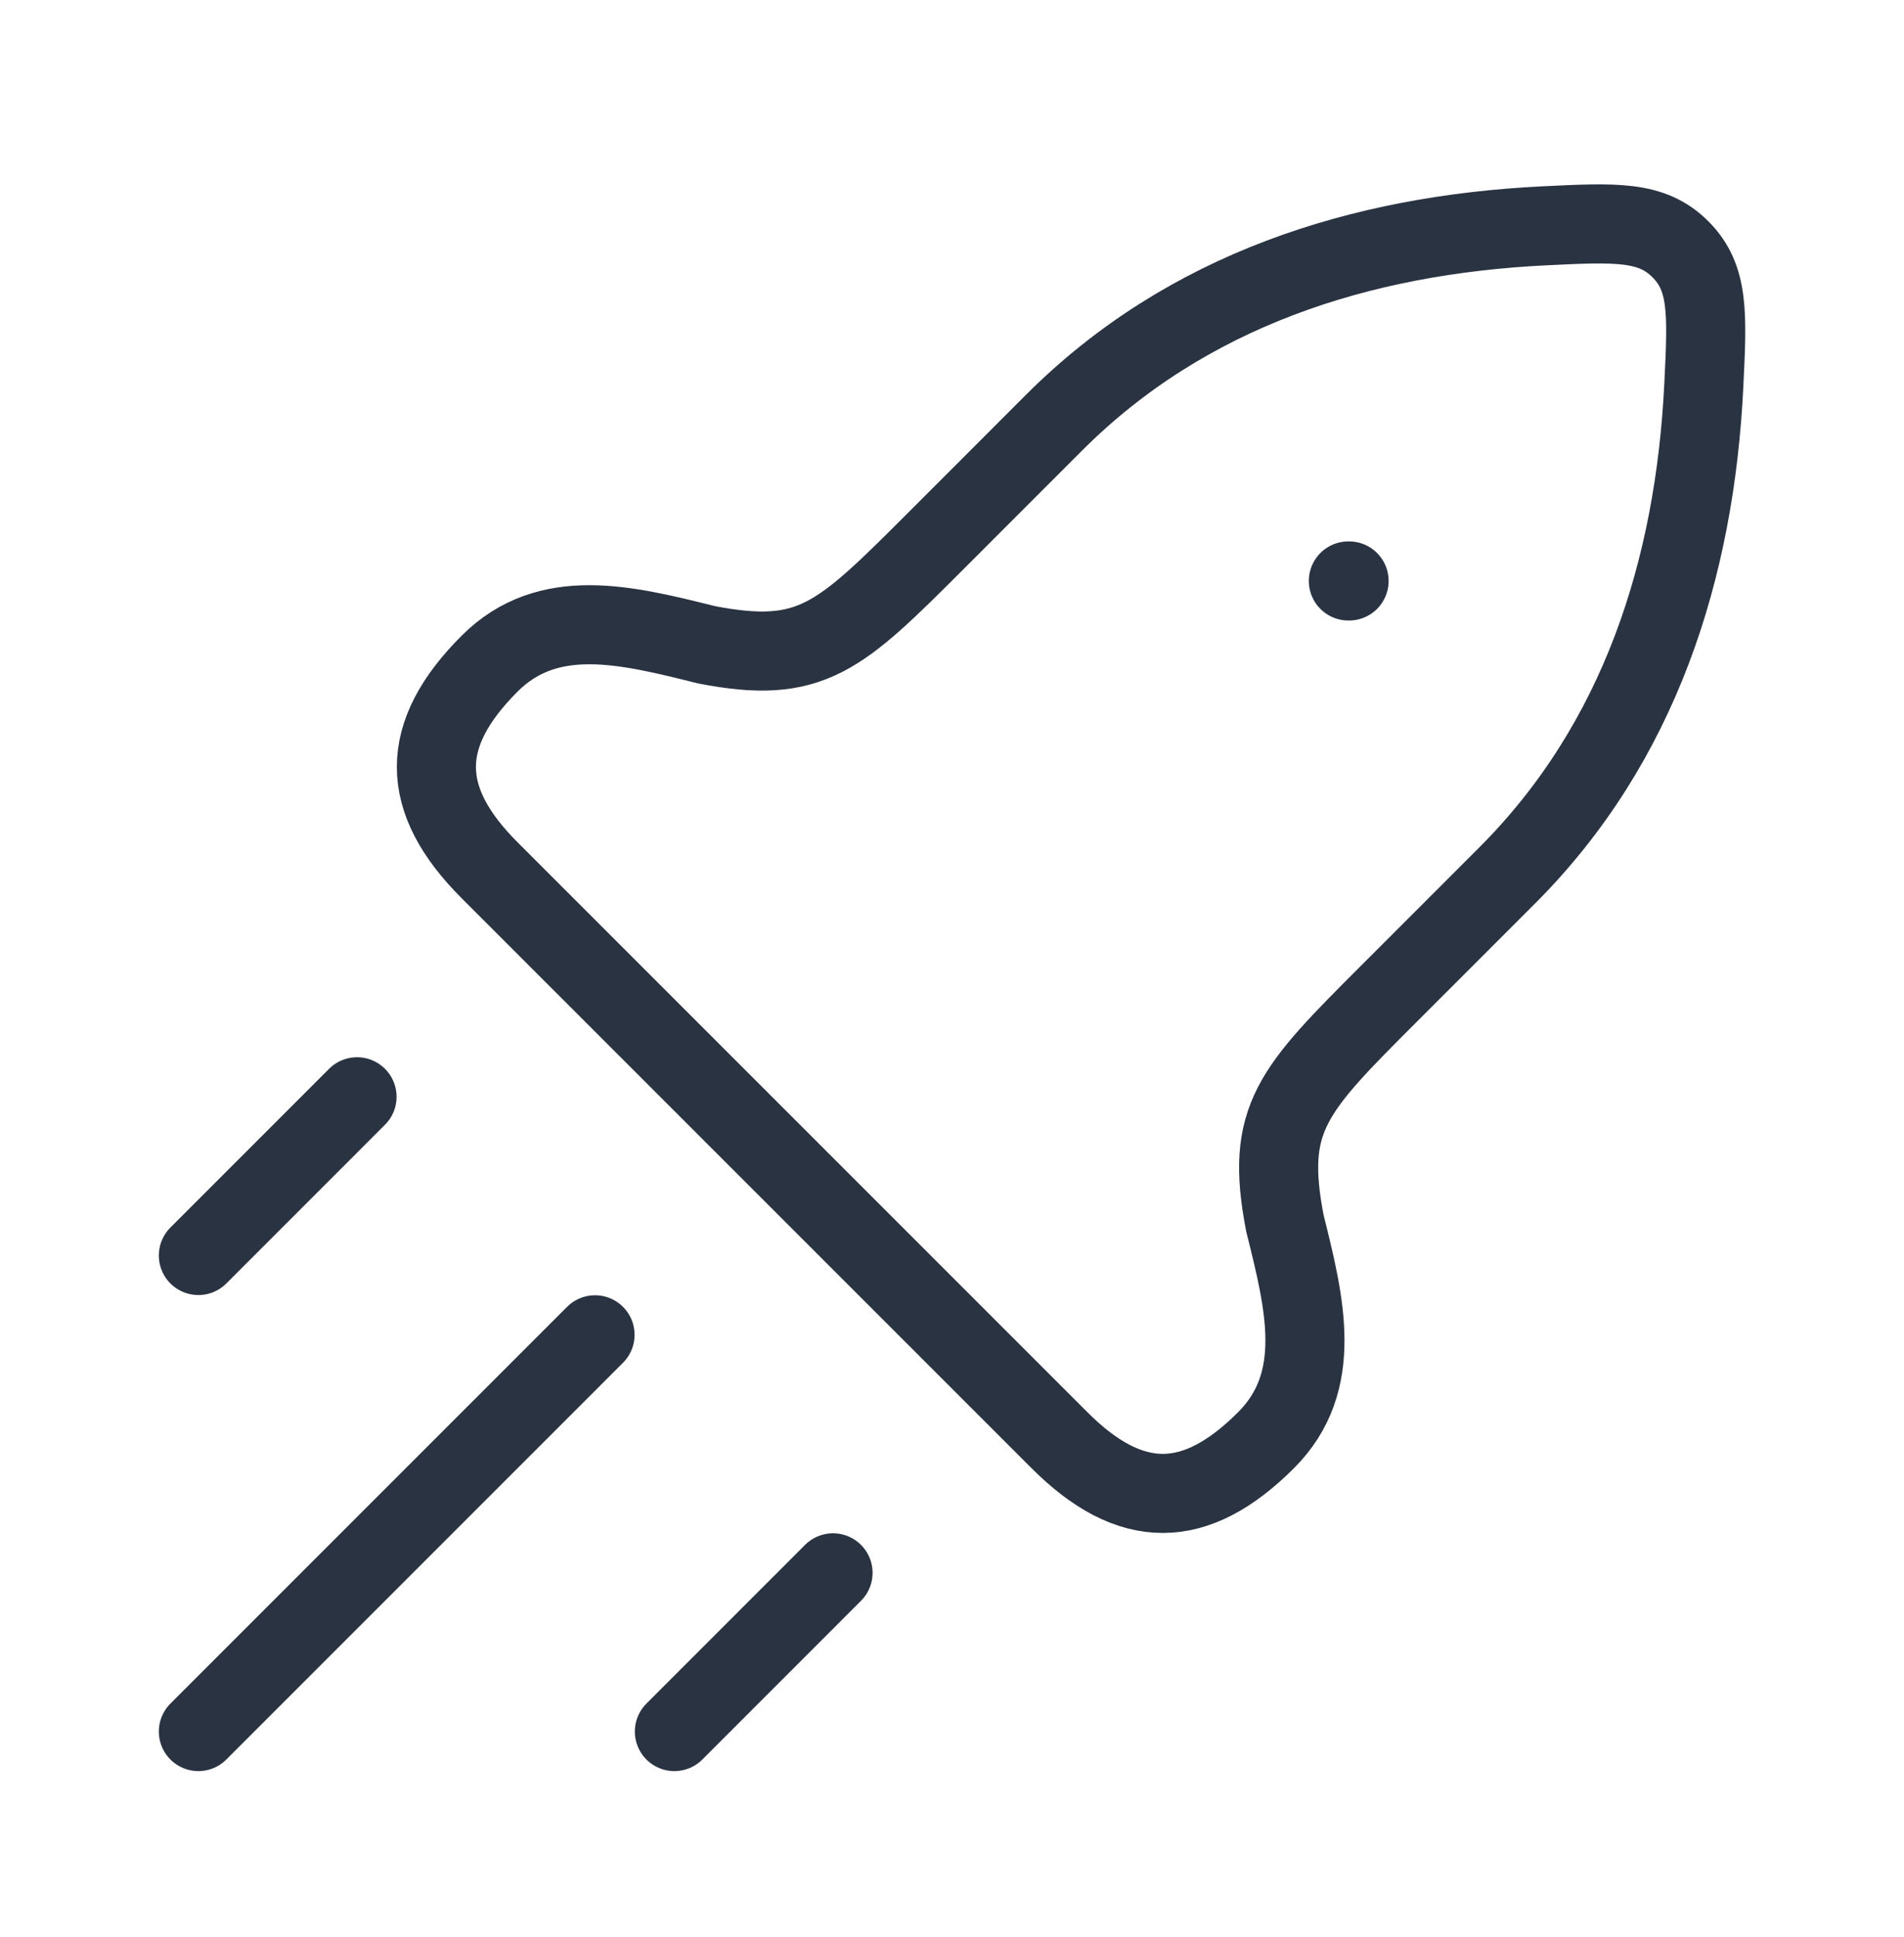 <svg width="58" height="59" viewBox="0 0 58 59" fill="none" xmlns="http://www.w3.org/2000/svg">
<path d="M28.521 16.462L32.111 12.871C36.154 8.829 41.446 7.152 47.047 6.878C49.225 6.772 50.315 6.718 51.188 7.592C52.062 8.465 52.008 9.555 51.902 11.733C51.628 17.334 49.951 22.626 45.908 26.669L42.318 30.259C39.362 33.215 38.521 34.056 39.142 37.263C39.754 39.713 40.347 42.085 38.566 43.866C36.405 46.027 34.434 46.027 32.274 43.866L14.914 26.506C12.753 24.346 12.753 22.375 14.914 20.214C16.695 18.433 19.067 19.026 21.517 19.638C24.724 20.259 25.564 19.418 28.521 16.462Z" stroke="#2A3342" stroke-width="2.409" stroke-linecap="round" stroke-linejoin="round"/>
<path d="M41.074 17.695H41.096" stroke="#2A3342" stroke-width="2.409" stroke-linecap="round" stroke-linejoin="round"/>
<path d="M6.043 52.74L18.126 40.656" stroke="#2A3342" stroke-width="2.409" stroke-linecap="round" stroke-linejoin="round"/>
<path d="M20.543 52.74L25.376 47.906" stroke="#2A3342" stroke-width="2.409" stroke-linecap="round" stroke-linejoin="round"/>
<path d="M6.043 38.24L10.876 33.406" stroke="#2A3342" stroke-width="2.409" stroke-linecap="round" stroke-linejoin="round"/>
</svg>
